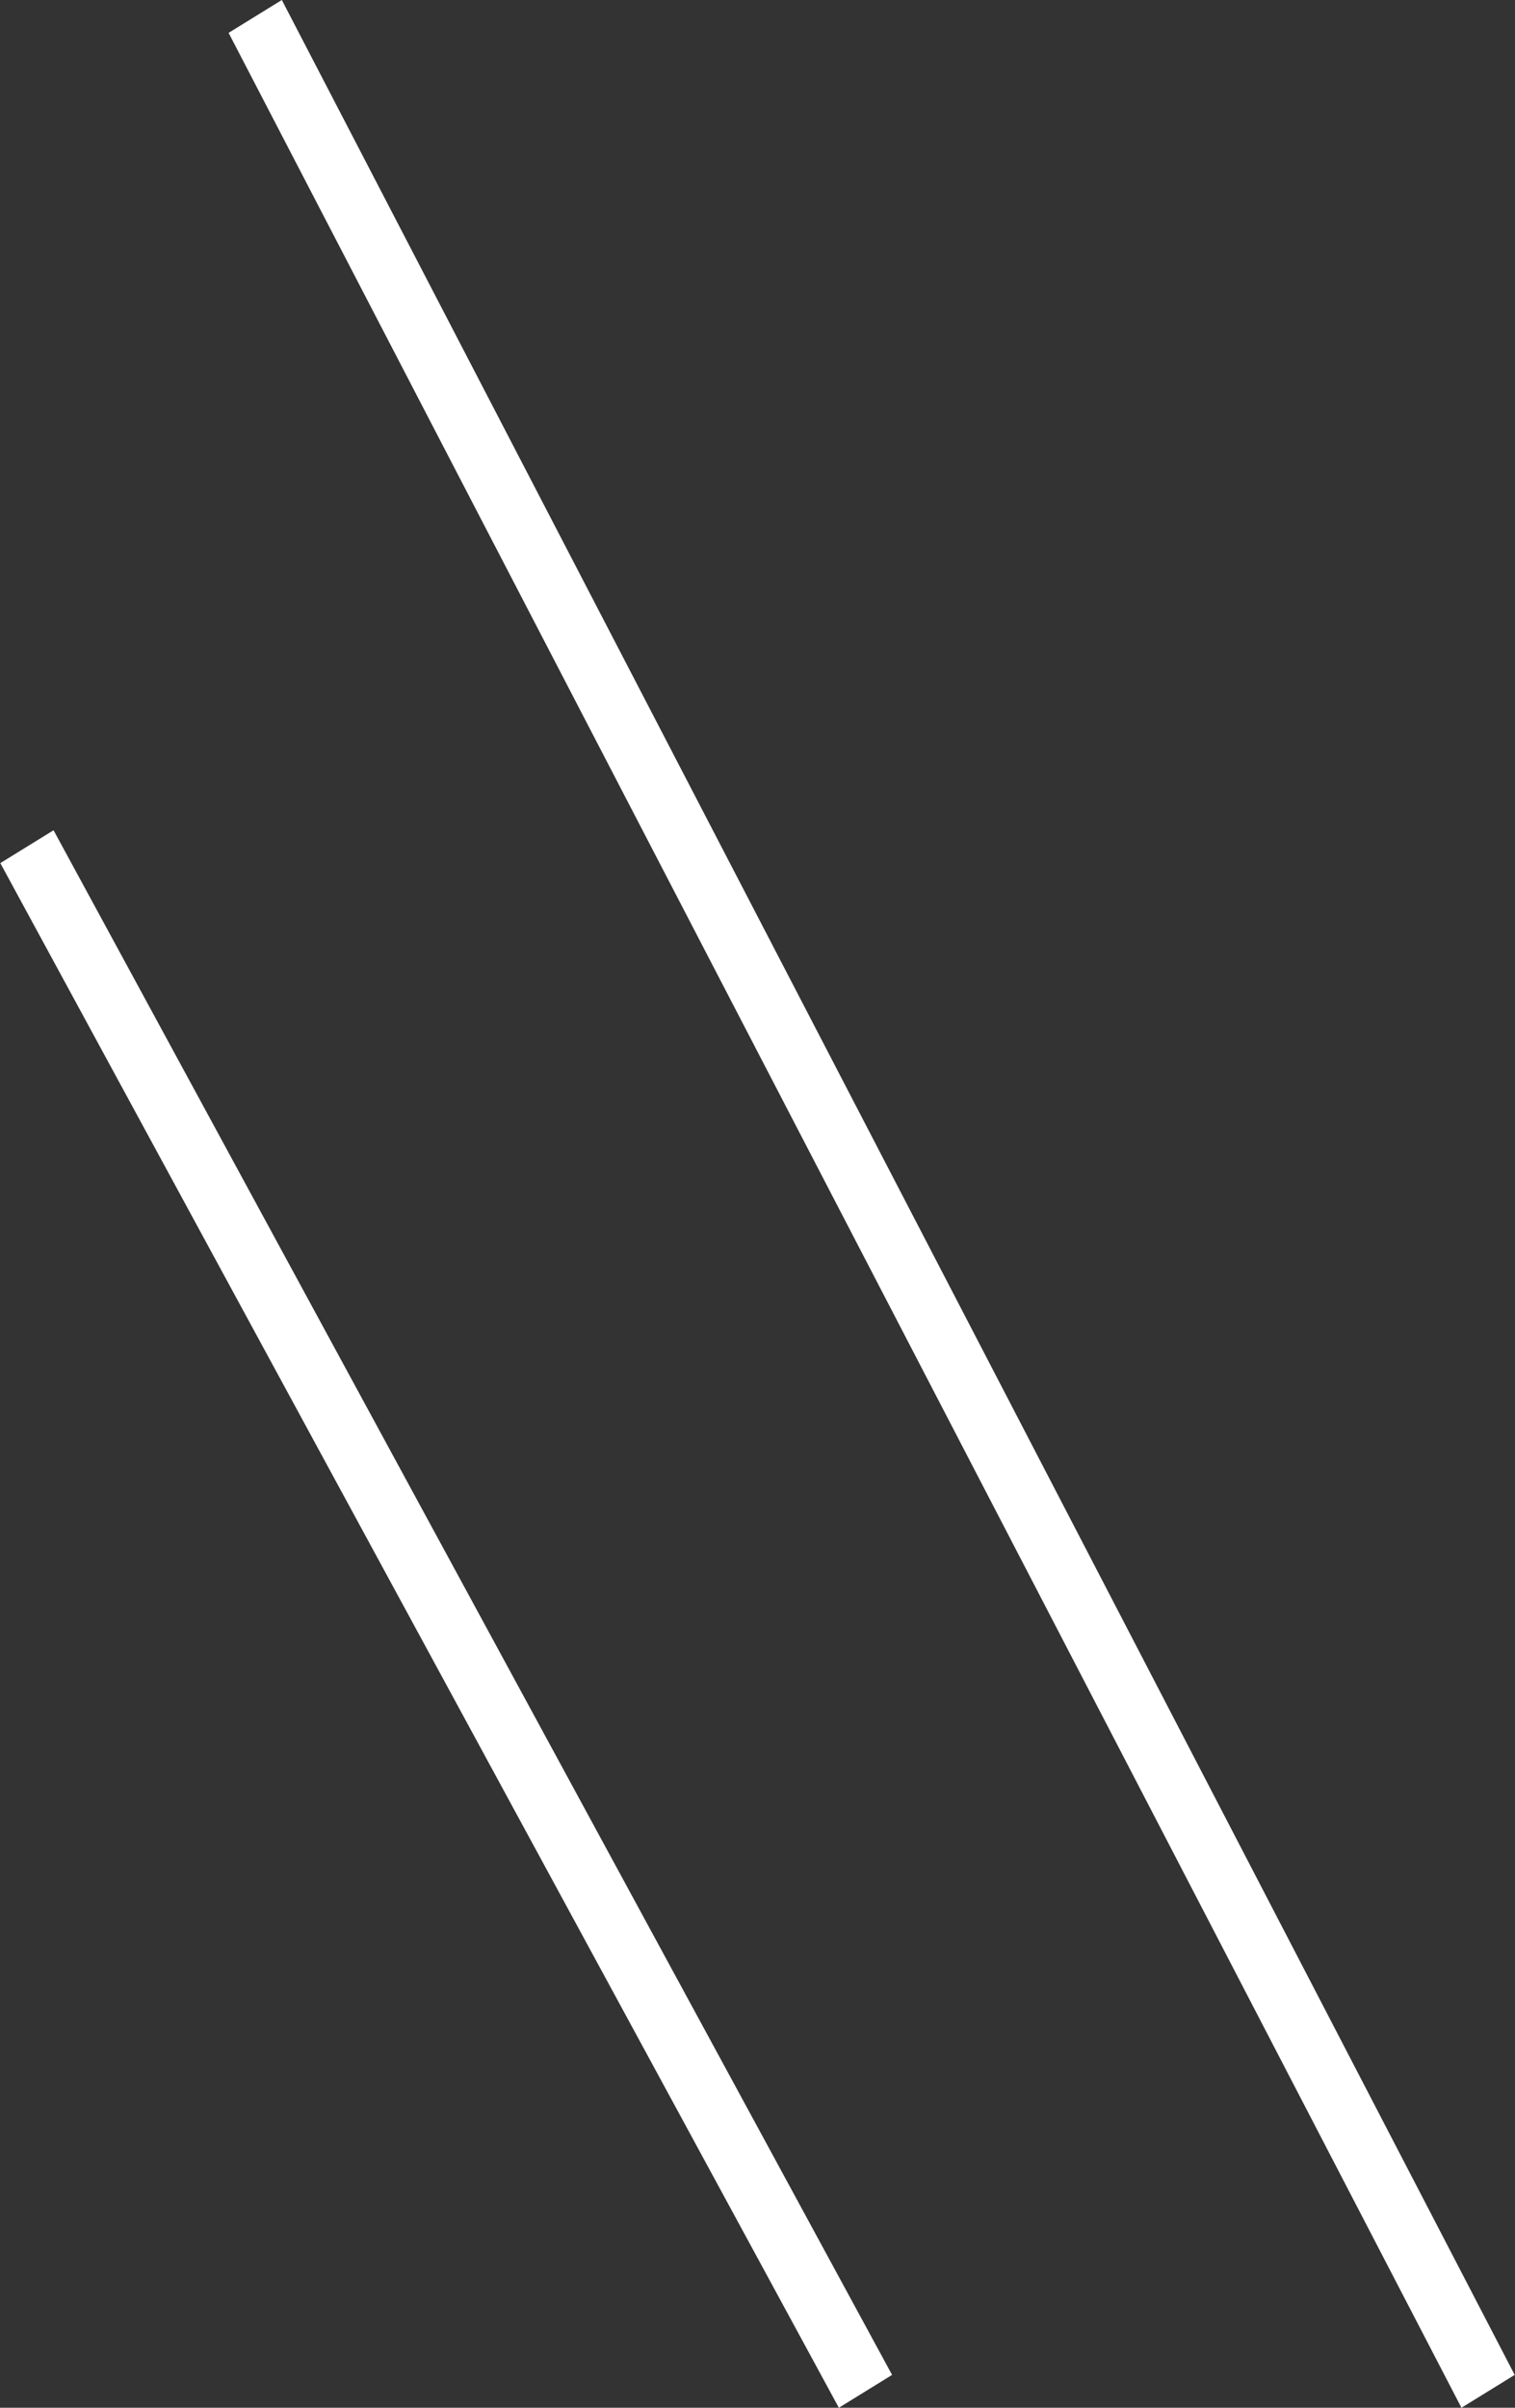 <svg xmlns="http://www.w3.org/2000/svg" width="73" height="116" viewBox="0 0 73 116">
  <rect x="0" y="0" width="73" height="116" fill="#333333" stroke="none"/>
  <defs>
    <style>
      .cls-1 {
        fill: #fff;
        fill-rule: evenodd;
      }
    </style>
  </defs>
  <path id="cv_02.svg" class="cls-1" d="M692.58,420l-2.565,1.583L749.42,536l2.565-1.583Zm-11,40-2.565,1.583L719.42,536l2.565-1.583Z" transform="translate(-679 -420)"/>
</svg>
